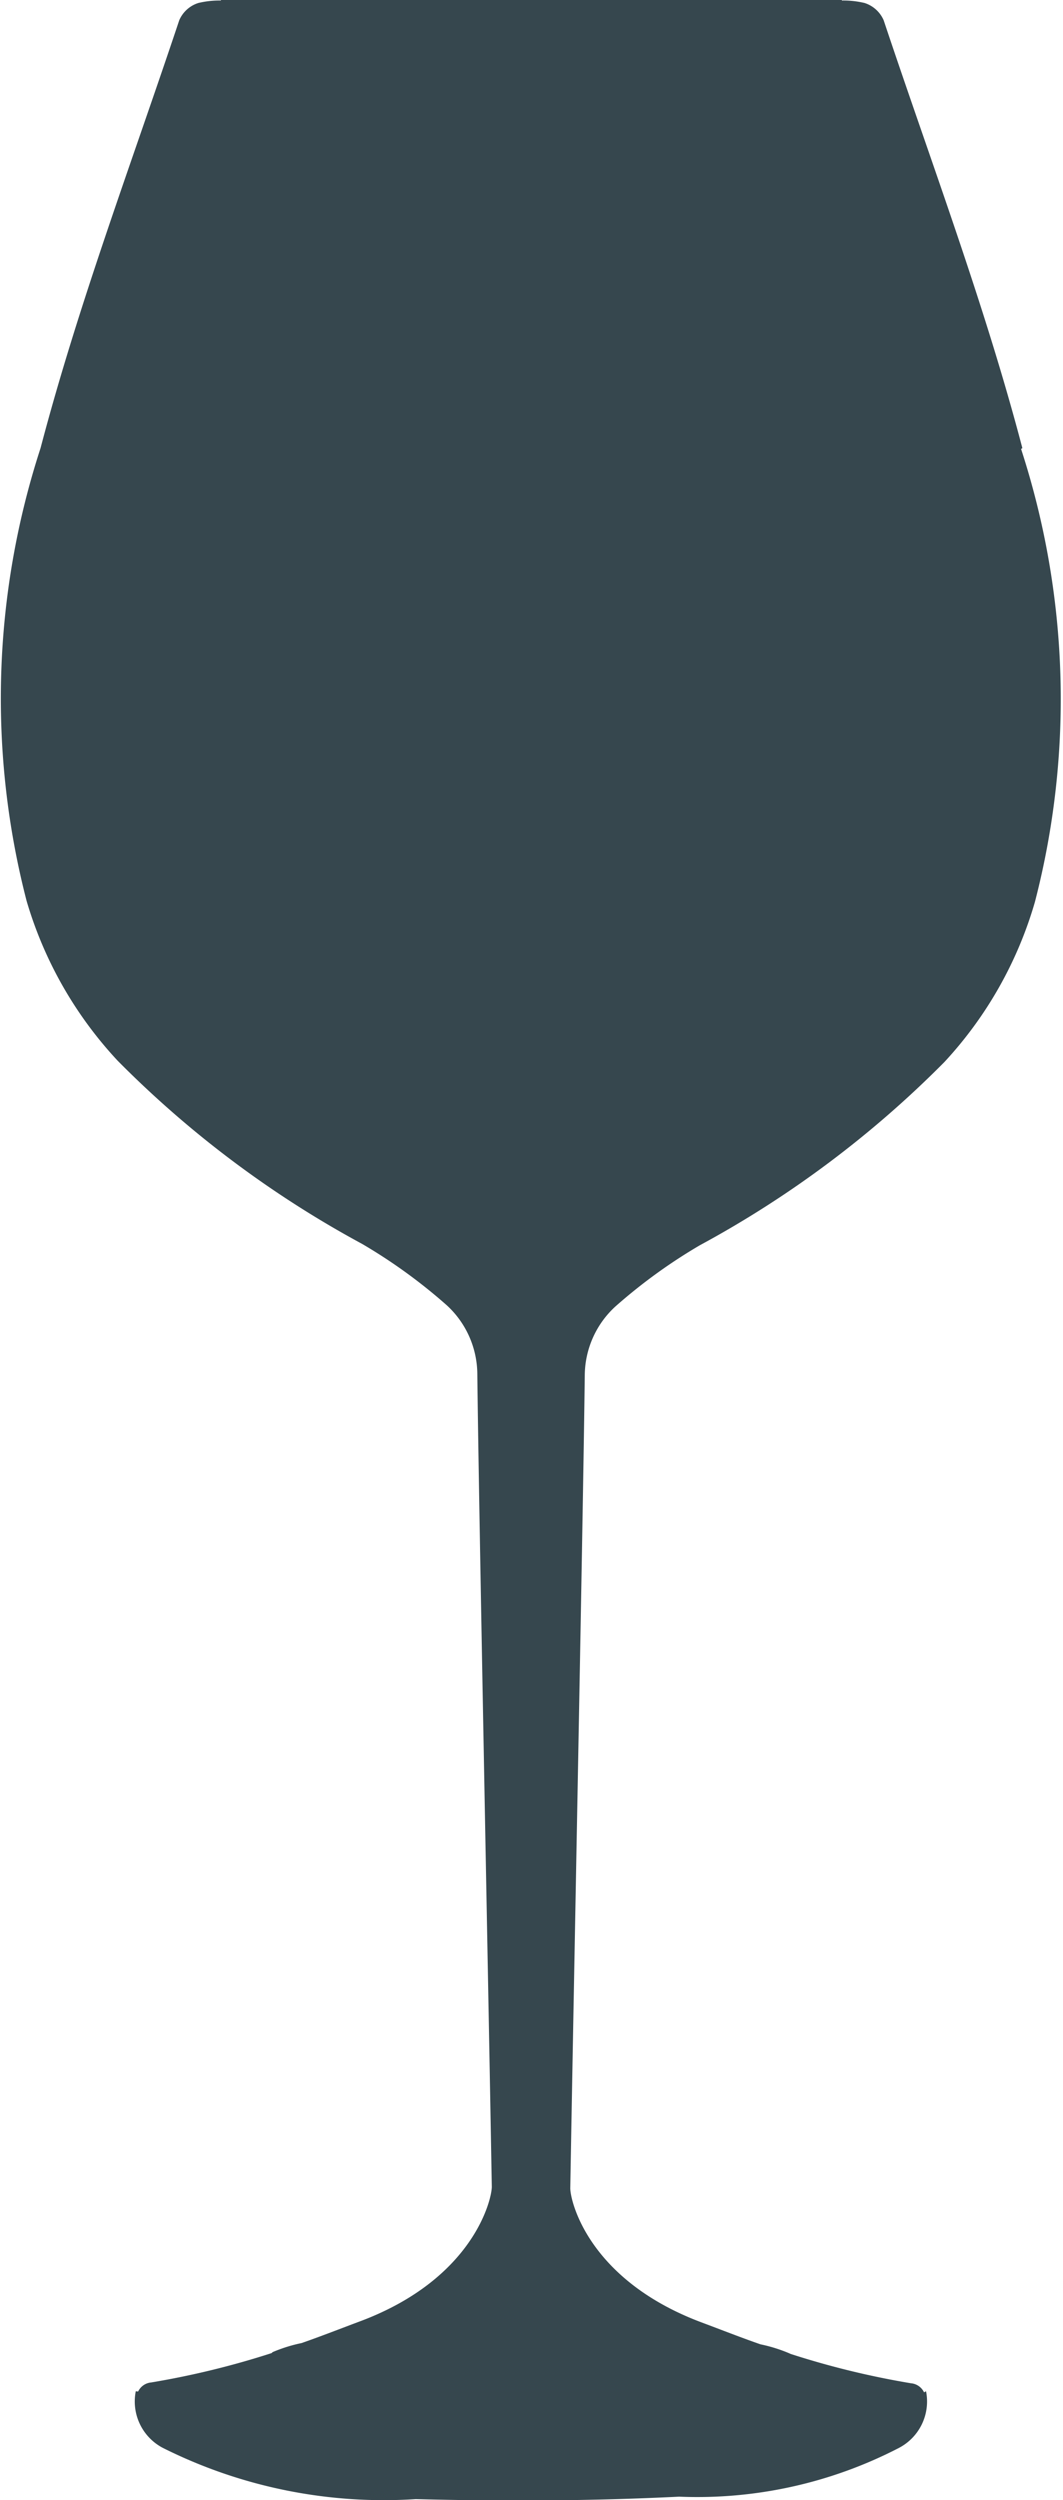<svg xmlns="http://www.w3.org/2000/svg" xmlns:xlink="http://www.w3.org/1999/xlink" width="11.743" height="27.601" viewBox="0 0 11.743 27.601">
  <defs>
    <clipPath id="clip-path">
      <rect id="Rectangle_89" data-name="Rectangle 89" width="11.743" height="27.601" transform="translate(0 0)" fill="none"/>
    </clipPath>
  </defs>
  <g id="Groupe_188" data-name="Groupe 188" transform="translate(0 0)">
    <g id="Groupe_184" data-name="Groupe 184" clip-path="url(#clip-path)">
      <path id="Tracé_75" data-name="Tracé 75" d="M11.294,4.947c-.42-1.6-1.008-3.153-1.532-4.723A.344.344,0,0,0,9.551.033.988.988,0,0,0,9.3.006V0H2.44V.006a.98.98,0,0,0-.249.027A.342.342,0,0,0,1.98.224C1.456,1.794.868,3.349.448,4.947a8.924,8.924,0,0,0-.154,5A4.4,4.4,0,0,0,1.3,11.711,11.48,11.48,0,0,0,4,13.733a5.924,5.924,0,0,1,.937.679,1.04,1.04,0,0,1,.336.754c.015,1.41.119,6.606.16,8.977,0,.137-.2,1.013-1.45,1.483-.217.081-.433.166-.651.242a1.687,1.687,0,0,0-.32.1L3,25.979a9.278,9.278,0,0,1-1.33.324.177.177,0,0,0-.144.1L1.5,26.4a.578.578,0,0,0,.3.626,5.45,5.45,0,0,0,2.793.565c.969.025,1.94.021,2.909-.027a4.846,4.846,0,0,0,2.428-.538.578.578,0,0,0,.3-.626l-.022.012a.177.177,0,0,0-.144-.1,9.278,9.278,0,0,1-1.33-.324l-.013-.006a1.687,1.687,0,0,0-.32-.1c-.219-.076-.434-.161-.651-.242-1.254-.47-1.452-1.346-1.45-1.483.041-2.371.144-7.567.16-8.977a1.04,1.04,0,0,1,.336-.754,5.924,5.924,0,0,1,.937-.679,11.5,11.5,0,0,0,2.7-2.022,4.39,4.39,0,0,0,1-1.768,8.924,8.924,0,0,0-.153-5" fill="#36474e"/>
    </g>
  </g>
</svg>
